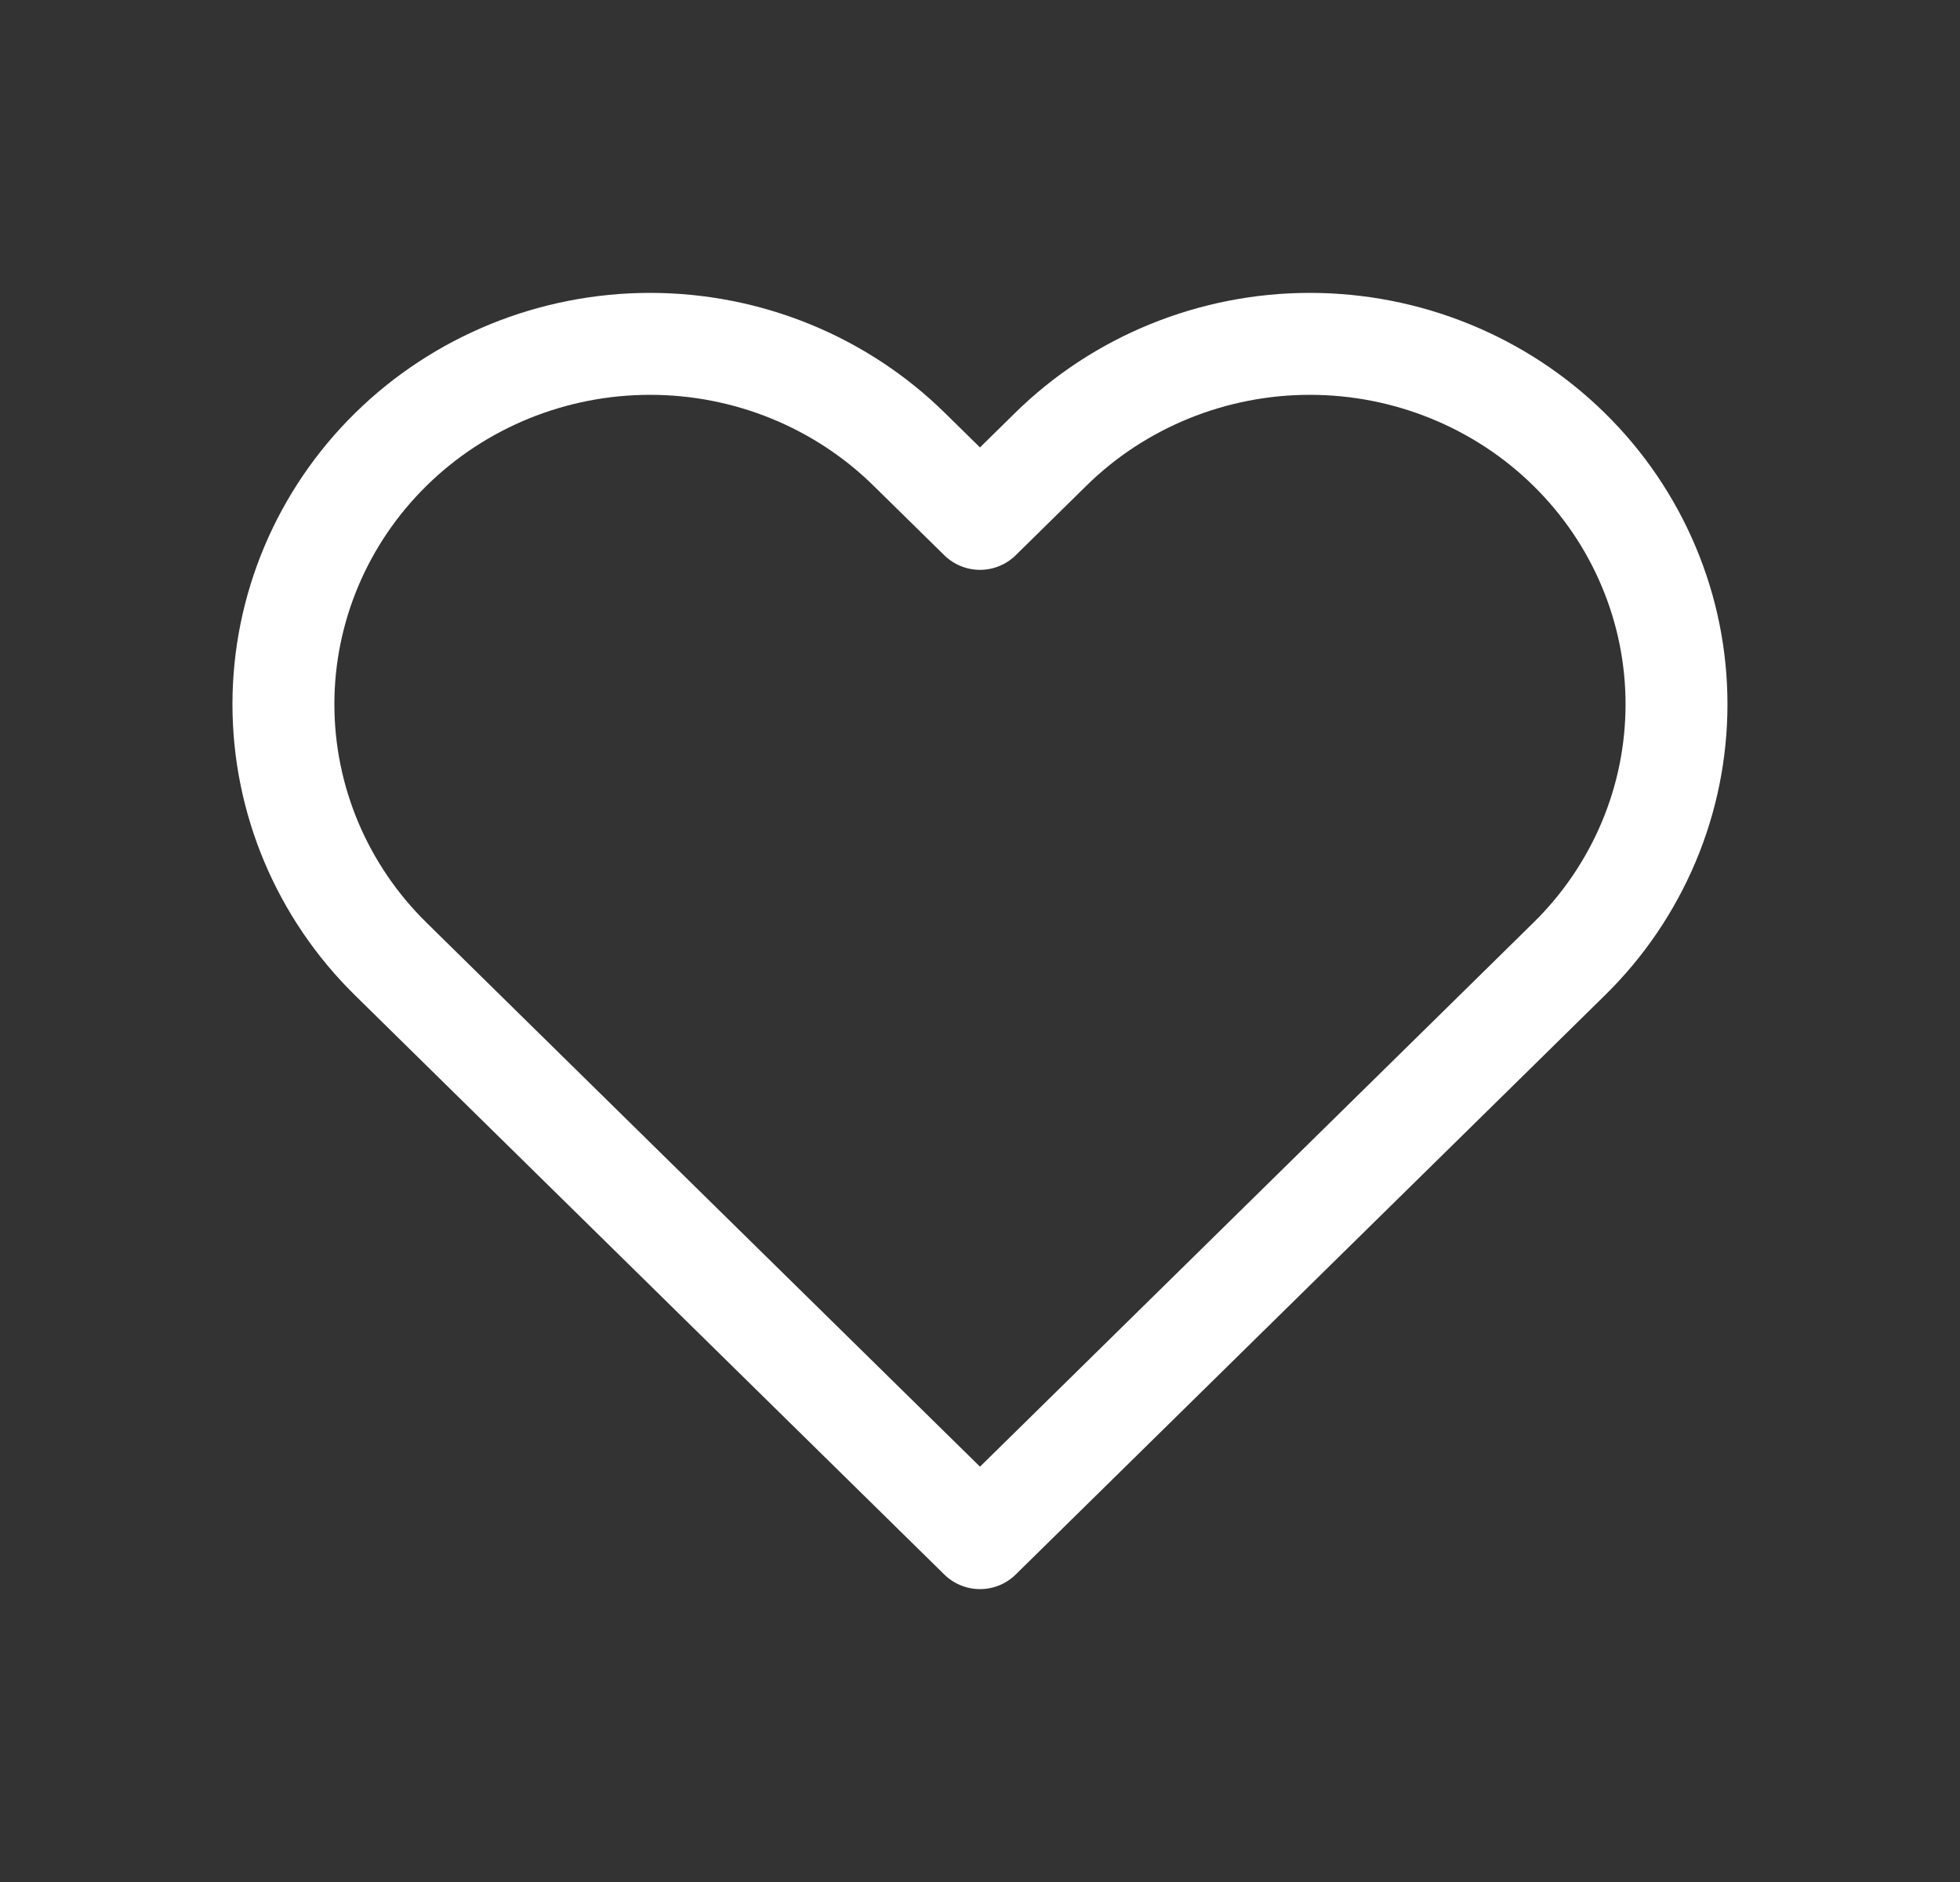 <svg width="25" height="24" viewBox="0 0 25 24" fill="none" xmlns="http://www.w3.org/2000/svg">
<rect x="0" y="0" width="25" height="24" fill="#333333" stroke="none"/>
<path d="M20.014 5.731C19.58 5.304 19.065 4.966 18.497 4.735C17.93 4.504 17.322 4.385 16.707 4.385C16.093 4.385 15.485 4.504 14.918 4.735C14.35 4.966 13.835 5.304 13.401 5.731L12.5 6.617L11.598 5.731C10.722 4.869 9.532 4.385 8.292 4.385C7.051 4.385 5.862 4.869 4.985 5.731C4.108 6.593 3.615 7.762 3.615 8.981C3.615 10.2 4.108 11.369 4.985 12.23L5.886 13.116L12.5 19.615L19.113 13.116L20.014 12.23C20.449 11.804 20.793 11.297 21.028 10.74C21.264 10.182 21.384 9.584 21.384 8.981C21.384 8.377 21.264 7.78 21.028 7.222C20.793 6.664 20.449 6.158 20.014 5.731Z" stroke="white" stroke-width="1.3" stroke-linecap="round" stroke-linejoin="round"/>
</svg>
